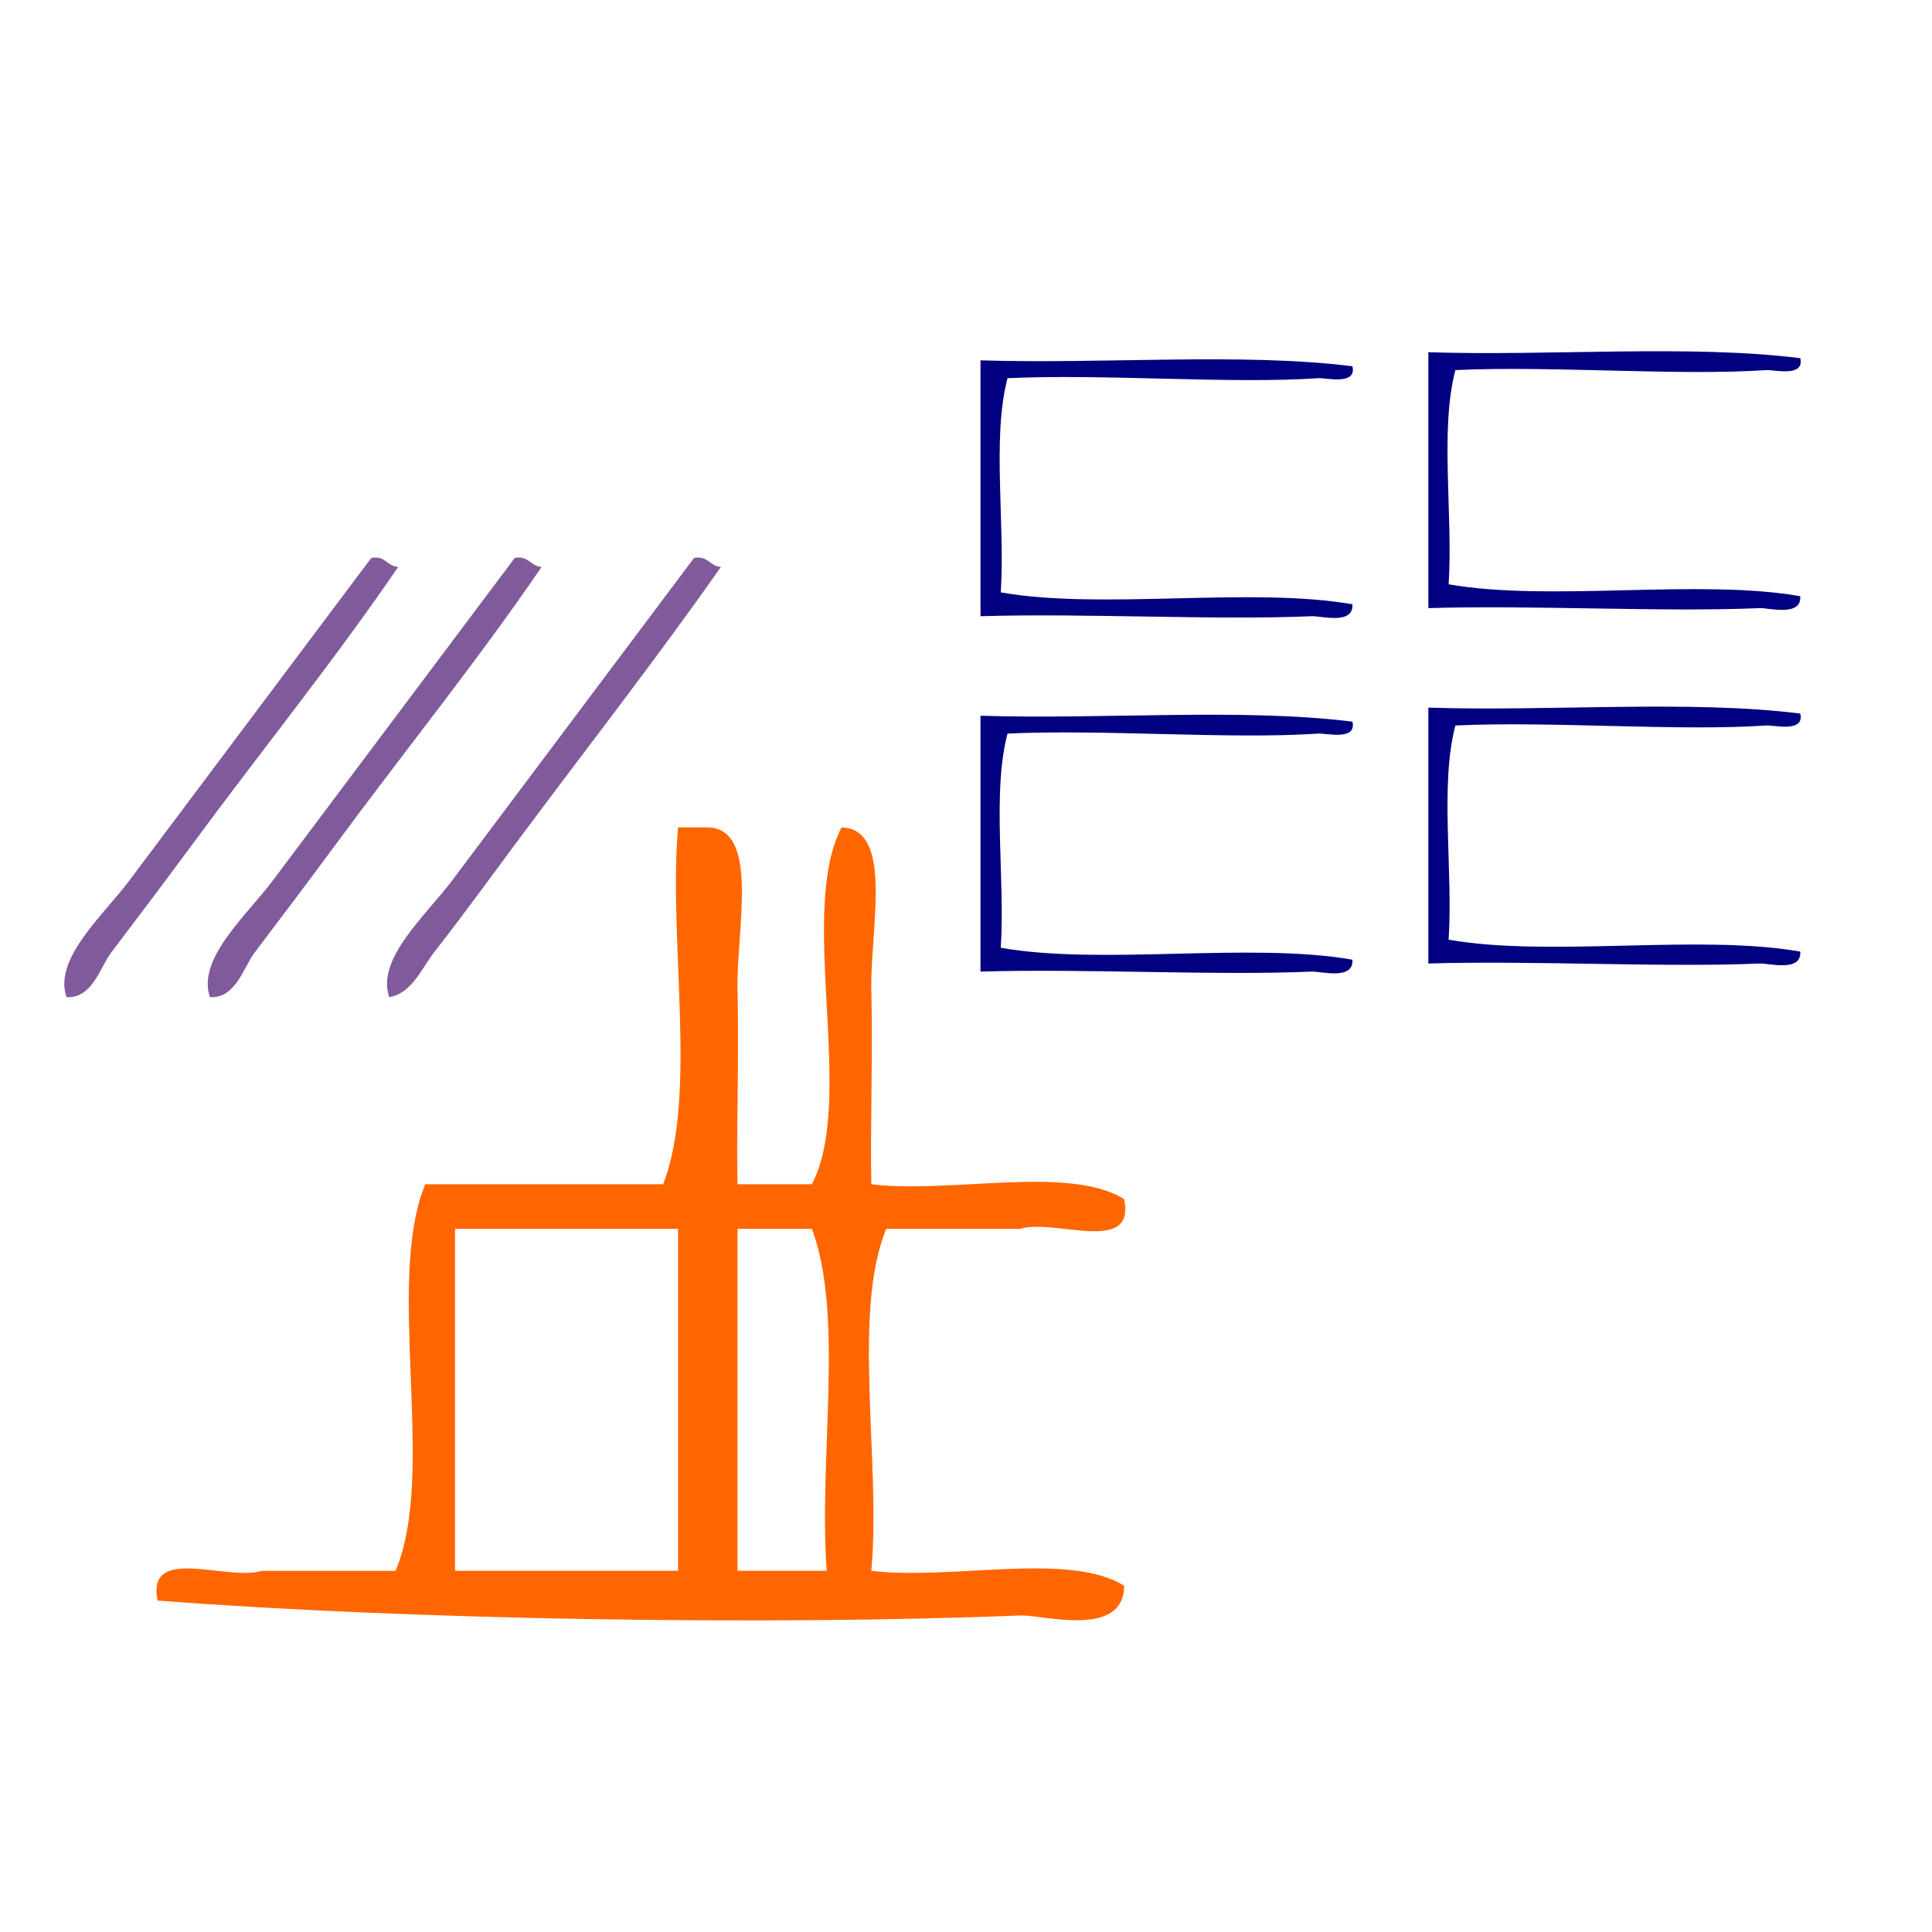 <?xml version="1.0" encoding="UTF-8" standalone="no"?>
<svg
   xmlns:dc="http://purl.org/dc/elements/1.1/"
   xmlns:cc="http://creativecommons.org/ns#"
   xmlns:rdf="http://www.w3.org/1999/02/22-rdf-syntax-ns#"
   xmlns:svg="http://www.w3.org/2000/svg"
   xmlns="http://www.w3.org/2000/svg"
   xmlns:sodipodi="http://sodipodi.sourceforge.net/DTD/sodipodi-0.dtd"
   xmlns:inkscape="http://www.inkscape.org/namespaces/inkscape"
   version="1.1"
   id="Calque_1"
   x="0px"
   y="0px"
   width="100px"
   height="100px"
   viewBox="0 0 100 100"
   style="enable-background:new 0 0 100 100;"
   xml:space="preserve"
   sodipodi:docname="unideo-35-industry.svg"
   inkscape:version="0.92.1 r15371"><sodipodi:namedview
   pagecolor="#ffffff"
   bordercolor="#666666"
   borderopacity="1"
   objecttolerance="10"
   gridtolerance="10"
   guidetolerance="10"
   inkscape:pageopacity="0"
   inkscape:pageshadow="2"
   inkscape:window-width="640"
   inkscape:window-height="480"
   id="namedview8"
   showgrid="false"
   inkscape:zoom="2.36"
   inkscape:cx="50"
   inkscape:cy="44.346546"
   inkscape:window-x="379"
   inkscape:window-y="327"
   inkscape:window-maximized="0"
   inkscape:current-layer="g16" /><defs
   id="defs3732" />
<g
   id="g3727"
   style="fill:#803300"
   transform="translate(1.501,15.002)">
	<g
   id="g3725"
   style="fill:#803300">
		<g
   id="g3723"
   style="fill:#803300">
			
		</g>
	</g>
</g>
<g
   transform="matrix(0.35,0,0,0.308,42.887,28.288)"
   id="g8-29"
   style="fill:#000080;fill-opacity:1"><g
     id="g6-68"
     style="fill:#000080;fill-opacity:1"><g
       id="g4-547"
       style="fill:#000080;fill-opacity:1"><path
         inkscape:connector-curvature="0"
         d="m 77.466,29.434 c 0.69,3.255 -3.945,1.92 -5,2 -13.11,1.009 -31.707,-0.756 -46.001,0 -2.329,10.006 -0.337,24.33 -1,36 15.004,2.996 36.996,-0.996 52.001,2 0.216,3.517 -4.679,1.936 -6,2 -14.206,0.705 -33.568,-0.528 -49.001,0 0,-14.333 0,-28.667 0,-43 18.001,0.665 38.665,-1.33 55.001,1 z"
         id="path2-37"
         style="fill:#000080;fill-opacity:1" /></g></g></g><g
   transform="matrix(0.35,0,0,0.308,42.887,9.893)"
   id="g8-29-1"
   style="fill:#000080;fill-opacity:1"><g
     id="g6-68-0"
     style="fill:#000080;fill-opacity:1"><g
       id="g4-547-5"
       style="fill:#000080;fill-opacity:1"><path
         inkscape:connector-curvature="0"
         d="m 77.466,29.434 c 0.69,3.255 -3.945,1.92 -5,2 -13.11,1.009 -31.707,-0.756 -46.001,0 -2.329,10.006 -0.337,24.33 -1,36 15.004,2.996 36.996,-0.996 52.001,2 0.216,3.517 -4.679,1.936 -6,2 -14.206,0.705 -33.568,-0.528 -49.001,0 0,-14.333 0,-28.667 0,-43 18.001,0.665 38.665,-1.33 55.001,1 z"
         id="path2-37-9"
         style="fill:#000080;fill-opacity:1" /></g></g></g><g
   transform="translate(3.935,39.528)"
   id="g20"><g
     id="g18"><g
       id="g16"><path
         inkscape:connector-curvature="0"
         d="m 31.161,3.297 c 0.513,0 1.026,0 1.539,0 2.725,0.071 1.464,5.309 1.539,8.466 0.084,3.528 -0.065,7.164 0,10.005 1.283,0 2.565,0 3.848,0 2.296,-4.374 -0.756,-14.095 1.539,-18.47 2.725,0.071 1.464,5.309 1.539,8.466 0.084,3.528 -0.065,7.164 0,10.005 4.117,0.501 10.246,-1.01 13.084,0.77 0.617,2.926 -3.639,0.978 -5.387,1.539 -2.309,0 -4.618,0 -6.927,0 -1.786,4.371 -0.263,12.05 -0.77,17.701 4.117,0.501 10.246,-1.01 13.084,0.77 -0.02,2.752 -4.22,1.491 -5.387,1.539 -13.17,0.533 -31.702,0.219 -44.638,-0.77 -0.617,-2.926 3.639,-0.978 5.387,-1.539 2.309,0 4.618,0 6.926,0 2.154,-5.029 -0.56,-14.926 1.539,-20.01 4.104,0 8.209,0 12.314,0 C 32.179,17.142 30.654,9.204 31.161,3.297 Z M 19.617,41.777 c 3.848,0 7.696,0 11.544,0 0,-5.901 0,-11.8 0,-17.701 -3.848,0 -7.696,0 -11.544,0 0,5.901 0,11.8 0,17.701 z m 14.622,0 c 1.539,0 3.078,0 4.618,0 -0.436,-5.72 0.922,-13.236 -0.77,-17.701 -1.283,0 -2.565,0 -3.848,0 0,5.901 0,11.8 0,17.701 z"
         id="path14"
         style="fill:#ff6600;stroke-width:0.77" /><g
         transform="matrix(0.464,0,0,0.464,-6.813,-22.491)"
         id="g12-0"
         style="fill:#805b9b;fill-opacity:1"><g
           id="g10-83"
           style="fill:#805b9b;fill-opacity:1"><g
             id="g8-59"
             style="fill:#805b9b;fill-opacity:1"><path
               inkscape:connector-curvature="0"
               d="m 47.624,25.519 c 1.615,-0.281 1.723,0.945 3,1 -7.192,10.533 -15.299,20.55 -23,31 -2.75,3.732 -5.731,7.689 -9,12 -1.295,1.709 -2.095,5.132 -5,5 -1.496,-4.265 4.104,-9.137 7,-13 8.44,-11.258 18.22,-24.287 27,-36 z"
               id="path2-630"
               style="fill:#805b9b;fill-opacity:1" /><path
               inkscape:connector-curvature="0"
               d="m 63.625,25.519 c 1.614,-0.281 1.722,0.945 3,1 -7.193,10.533 -15.3,20.55 -23.001,31 -2.75,3.732 -5.731,7.689 -9,12 -1.295,1.709 -2.095,5.132 -5,5 -1.496,-4.265 4.104,-9.137 7,-13 8.44,-11.258 18.221,-24.287 27.001,-36 z"
               id="path4-67"
               style="fill:#805b9b;fill-opacity:1" /><path
               inkscape:connector-curvature="0"
               d="m 83.625,25.519 c 1.614,-0.281 1.722,0.945 3,1 -7.326,10.447 -15.263,20.583 -23,31 -2.764,3.719 -5.673,7.74 -9,12 -1.336,1.708 -2.486,4.586 -5.001,5 -1.496,-4.265 4.104,-9.137 7.001,-13 8.439,-11.258 18.22,-24.287 27,-36 z"
               id="path6-50"
               style="fill:#805b9b;fill-opacity:1" /></g></g></g></g></g></g><g
   transform="matrix(0.35,0,0,0.308,66.068,27.869)"
   id="g8-29-8"
   style="fill:#000080;fill-opacity:1"><g
     id="g6-68-00"
     style="fill:#000080;fill-opacity:1"><g
       id="g4-547-1"
       style="fill:#000080;fill-opacity:1"><path
         inkscape:connector-curvature="0"
         d="m 77.466,29.434 c 0.69,3.255 -3.945,1.92 -5,2 -13.11,1.009 -31.707,-0.756 -46.001,0 -2.329,10.006 -0.337,24.33 -1,36 15.004,2.996 36.996,-0.996 52.001,2 0.216,3.517 -4.679,1.936 -6,2 -14.206,0.705 -33.568,-0.528 -49.001,0 0,-14.333 0,-28.667 0,-43 18.001,0.665 38.665,-1.33 55.001,1 z"
         id="path2-37-1"
         style="fill:#000080;fill-opacity:1" /></g></g></g><g
   transform="matrix(0.35,0,0,0.308,66.068,9.474)"
   id="g8-29-1-1"
   style="fill:#000080;fill-opacity:1"><g
     id="g6-68-0-9"
     style="fill:#000080;fill-opacity:1"><g
       id="g4-547-5-9"
       style="fill:#000080;fill-opacity:1"><path
         inkscape:connector-curvature="0"
         d="m 77.466,29.434 c 0.69,3.255 -3.945,1.92 -5,2 -13.11,1.009 -31.707,-0.756 -46.001,0 -2.329,10.006 -0.337,24.33 -1,36 15.004,2.996 36.996,-0.996 52.001,2 0.216,3.517 -4.679,1.936 -6,2 -14.206,0.705 -33.568,-0.528 -49.001,0 0,-14.333 0,-28.667 0,-43 18.001,0.665 38.665,-1.33 55.001,1 z"
         id="path2-37-9-8"
         style="fill:#000080;fill-opacity:1" /></g></g></g></svg>